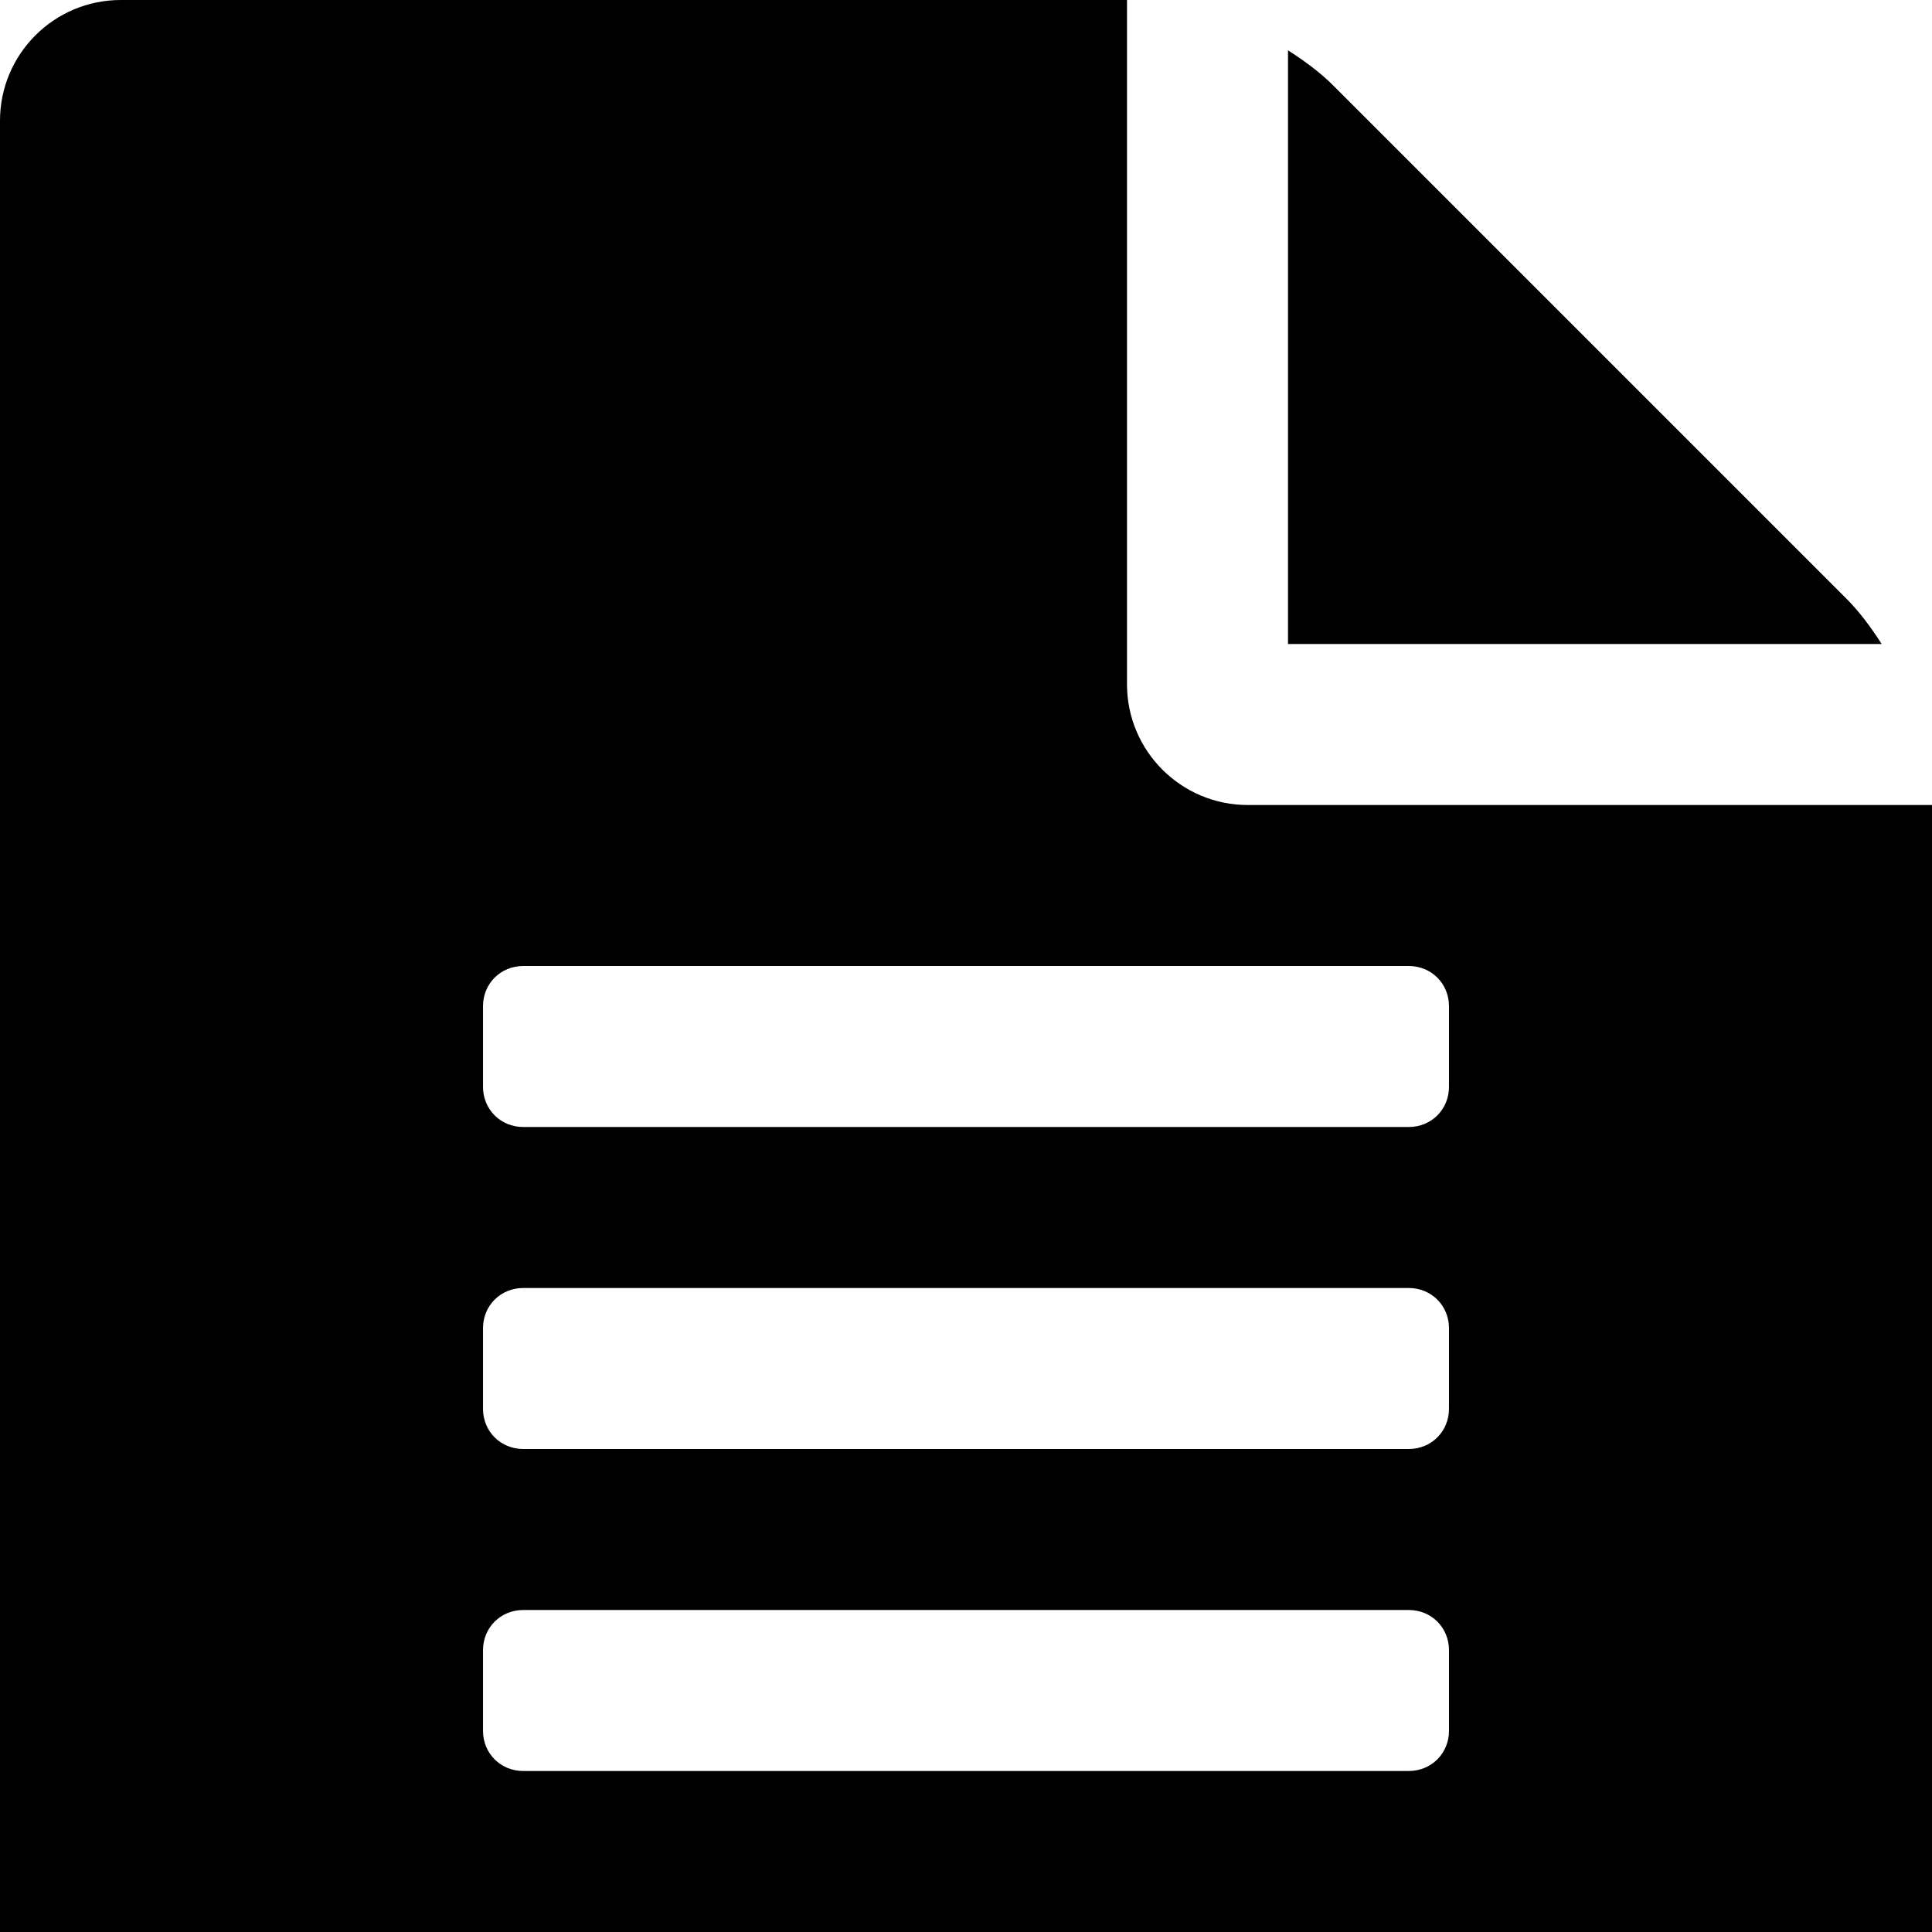 <svg width="1536" height="1536" xmlns="http://www.w3.org/2000/svg">
    <path d="M1468 476c10 10 19 22 28 36h-472V40c14 9 26 18 36 28zM992 640h544v1056c0 53-43 96-96 96H96c-53 0-96-43-96-96V96C0 43 43 0 96 0h800v544c0 53 43 96 96 96zm160 736v-64c0-18-14-32-32-32H416c-18 0-32 14-32 32v64c0 18 14 32 32 32h704c18 0 32-14 32-32zm0-256v-64c0-18-14-32-32-32H416c-18 0-32 14-32 32v64c0 18 14 32 32 32h704c18 0 32-14 32-32zm0-256v-64c0-18-14-32-32-32H416c-18 0-32 14-32 32v64c0 18 14 32 32 32h704c18 0 32-14 32-32z"/>
</svg>
